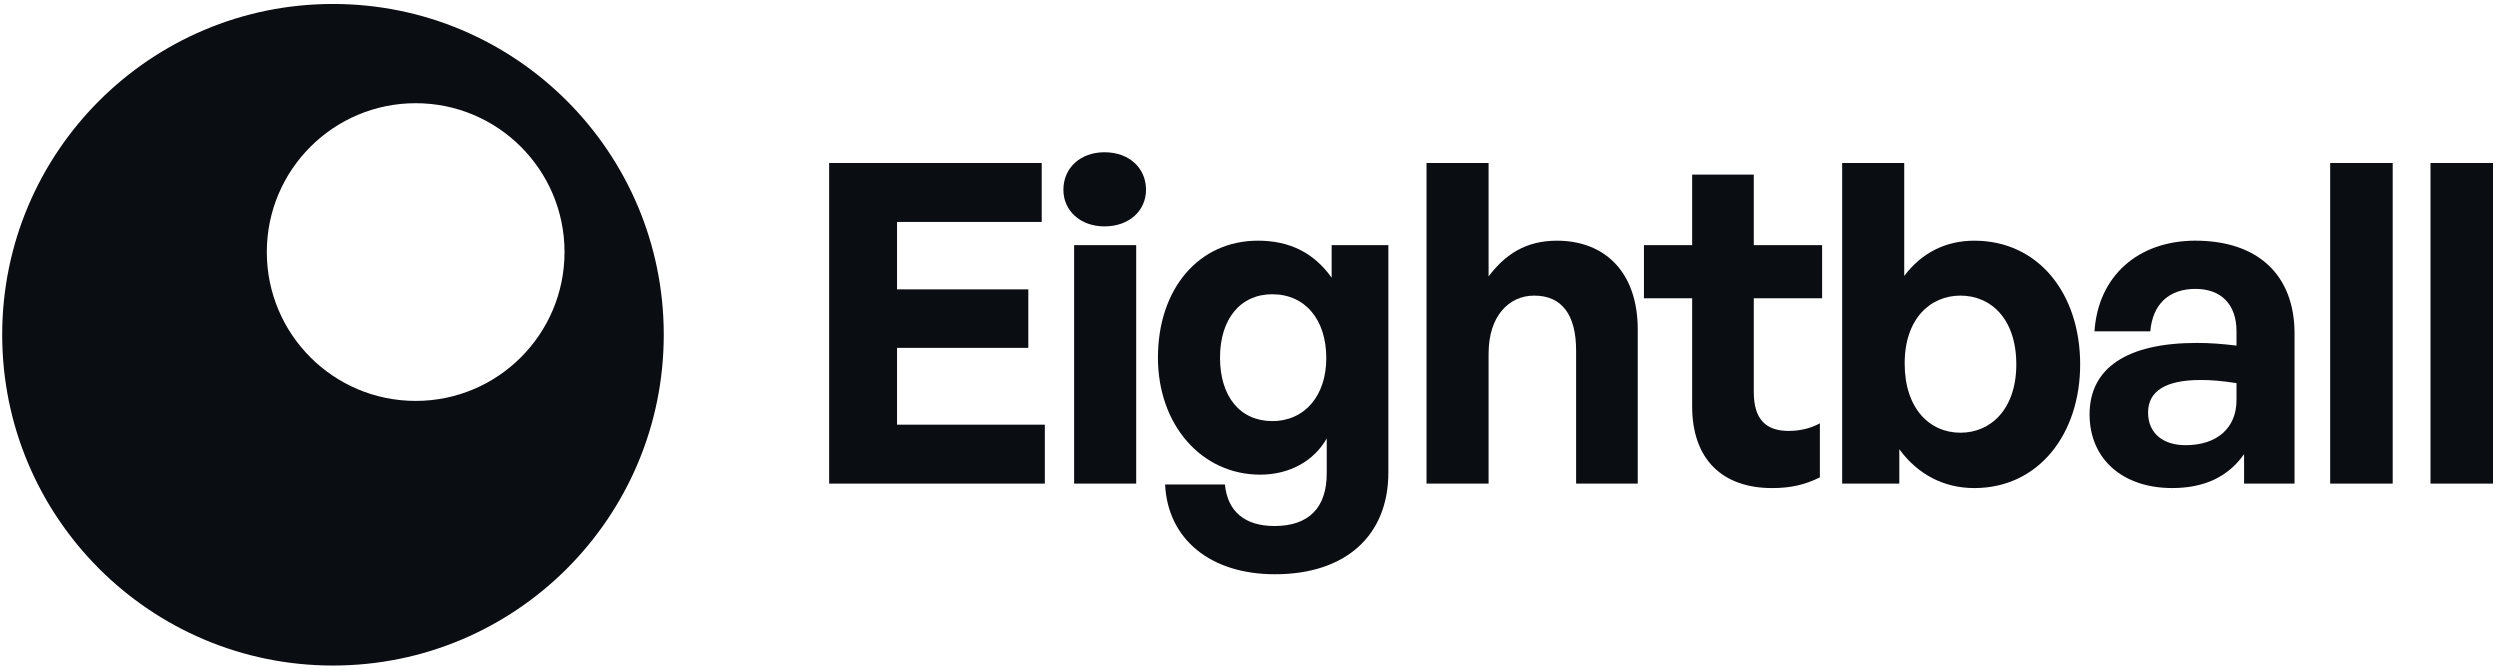 <svg viewBox="0 0 153 41" fill="none" xmlns="http://www.w3.org/2000/svg">
    <path fill-rule="evenodd" clip-rule="evenodd" d="M20.378 40.731C31.558 40.731 40.622 31.668 40.622 20.487C40.622 9.307 31.558 0.243 20.378 0.243C9.198 0.243 0.134 9.307 0.134 20.487C0.134 31.668 9.198 40.731 20.378 40.731ZM25.439 24.536C30.47 24.536 34.549 20.457 34.549 15.426C34.549 10.395 30.47 6.316 25.439 6.316C20.408 6.316 16.329 10.395 16.329 15.426C16.329 20.457 20.408 24.536 25.439 24.536Z" fill="#0A0D12"/>
    <path d="M63.944 25.99V29.597H50.744V9.975H63.753V13.582H54.898V17.709H62.933V21.289H54.898V25.99H63.944Z" fill="#0A0D12"/>
    <path d="M70.136 11.614C70.136 12.899 69.098 13.855 67.595 13.855C66.119 13.855 65.08 12.899 65.08 11.614C65.08 10.275 66.119 9.318 67.595 9.318C69.098 9.318 70.136 10.275 70.136 11.614ZM69.535 29.597H65.736V15.003H69.535V29.597Z" fill="#0A0D12"/>
    <path d="M78.026 35.144C74.091 35.144 71.467 33.012 71.303 29.65H74.965C75.129 31.317 76.195 32.192 77.999 32.192C80.103 32.192 81.196 31.071 81.196 28.967V26.835C80.404 28.229 78.901 29.049 77.124 29.049C73.544 29.049 70.866 26.015 70.866 21.889C70.866 17.653 73.38 14.729 76.988 14.729C78.955 14.729 80.431 15.494 81.497 16.997V15.002H84.968V28.912C84.968 32.793 82.344 35.144 78.026 35.144ZM74.665 21.889C74.665 24.266 75.895 25.77 77.862 25.77C79.857 25.77 81.169 24.212 81.169 21.916C81.169 19.538 79.857 18.008 77.862 18.008C75.922 18.008 74.665 19.511 74.665 21.889Z" fill="#0A0D12"/>
    <path d="M91.102 21.644V29.597H87.303V9.975H91.102V16.916C92.113 15.577 93.37 14.73 95.283 14.73C98.207 14.73 100.23 16.643 100.23 20.168V29.597H96.458V21.453C96.458 19.294 95.611 18.091 93.889 18.091C92.386 18.091 91.102 19.294 91.102 21.644Z" fill="#0A0D12"/>
    <path d="M111.376 25.907V29.214C110.447 29.678 109.573 29.87 108.452 29.87C105.446 29.87 103.56 28.148 103.56 24.869V18.255H100.609V15.003H103.56V10.685H107.332V15.003H111.513V18.255H107.332V23.994C107.332 25.688 108.097 26.372 109.463 26.372C110.174 26.372 110.83 26.208 111.376 25.907Z" fill="#0A0D12"/>
    <path d="M127.306 22.3C127.306 26.564 124.765 29.87 120.829 29.87C118.944 29.87 117.359 29.023 116.238 27.493V29.597H112.74V9.975H116.539V16.889C117.604 15.468 119.08 14.73 120.829 14.73C124.765 14.73 127.306 17.982 127.306 22.3ZM123.398 22.3C123.398 19.512 121.841 18.091 119.982 18.091C118.151 18.091 116.566 19.485 116.566 22.245C116.566 25.006 118.096 26.482 119.982 26.482C121.841 26.482 123.398 25.033 123.398 22.3Z" fill="#0A0D12"/>
    <path d="M137.338 29.596V27.792C136.382 29.158 134.933 29.869 132.938 29.869C129.905 29.869 127.882 28.093 127.882 25.36C127.882 22.517 130.178 20.987 134.441 20.987C135.261 20.987 135.972 21.042 136.874 21.151V20.276C136.874 18.637 135.944 17.68 134.359 17.68C132.72 17.68 131.736 18.637 131.599 20.276H128.183C128.402 16.915 130.834 14.729 134.359 14.729C138.185 14.729 140.426 16.833 140.426 20.413V29.596H137.338ZM131.462 25.25C131.462 26.48 132.337 27.245 133.758 27.245C135.699 27.245 136.874 26.18 136.874 24.485V23.447C135.972 23.31 135.343 23.255 134.687 23.255C132.528 23.255 131.462 23.939 131.462 25.25Z" fill="#0A0D12"/>
    <path d="M146.433 29.597H142.607V9.975H146.433V29.597Z" fill="#0A0D12"/>
    <path d="M152.572 29.597H148.746V9.975H152.572V29.597Z" fill="#0A0D12"/>
</svg>
